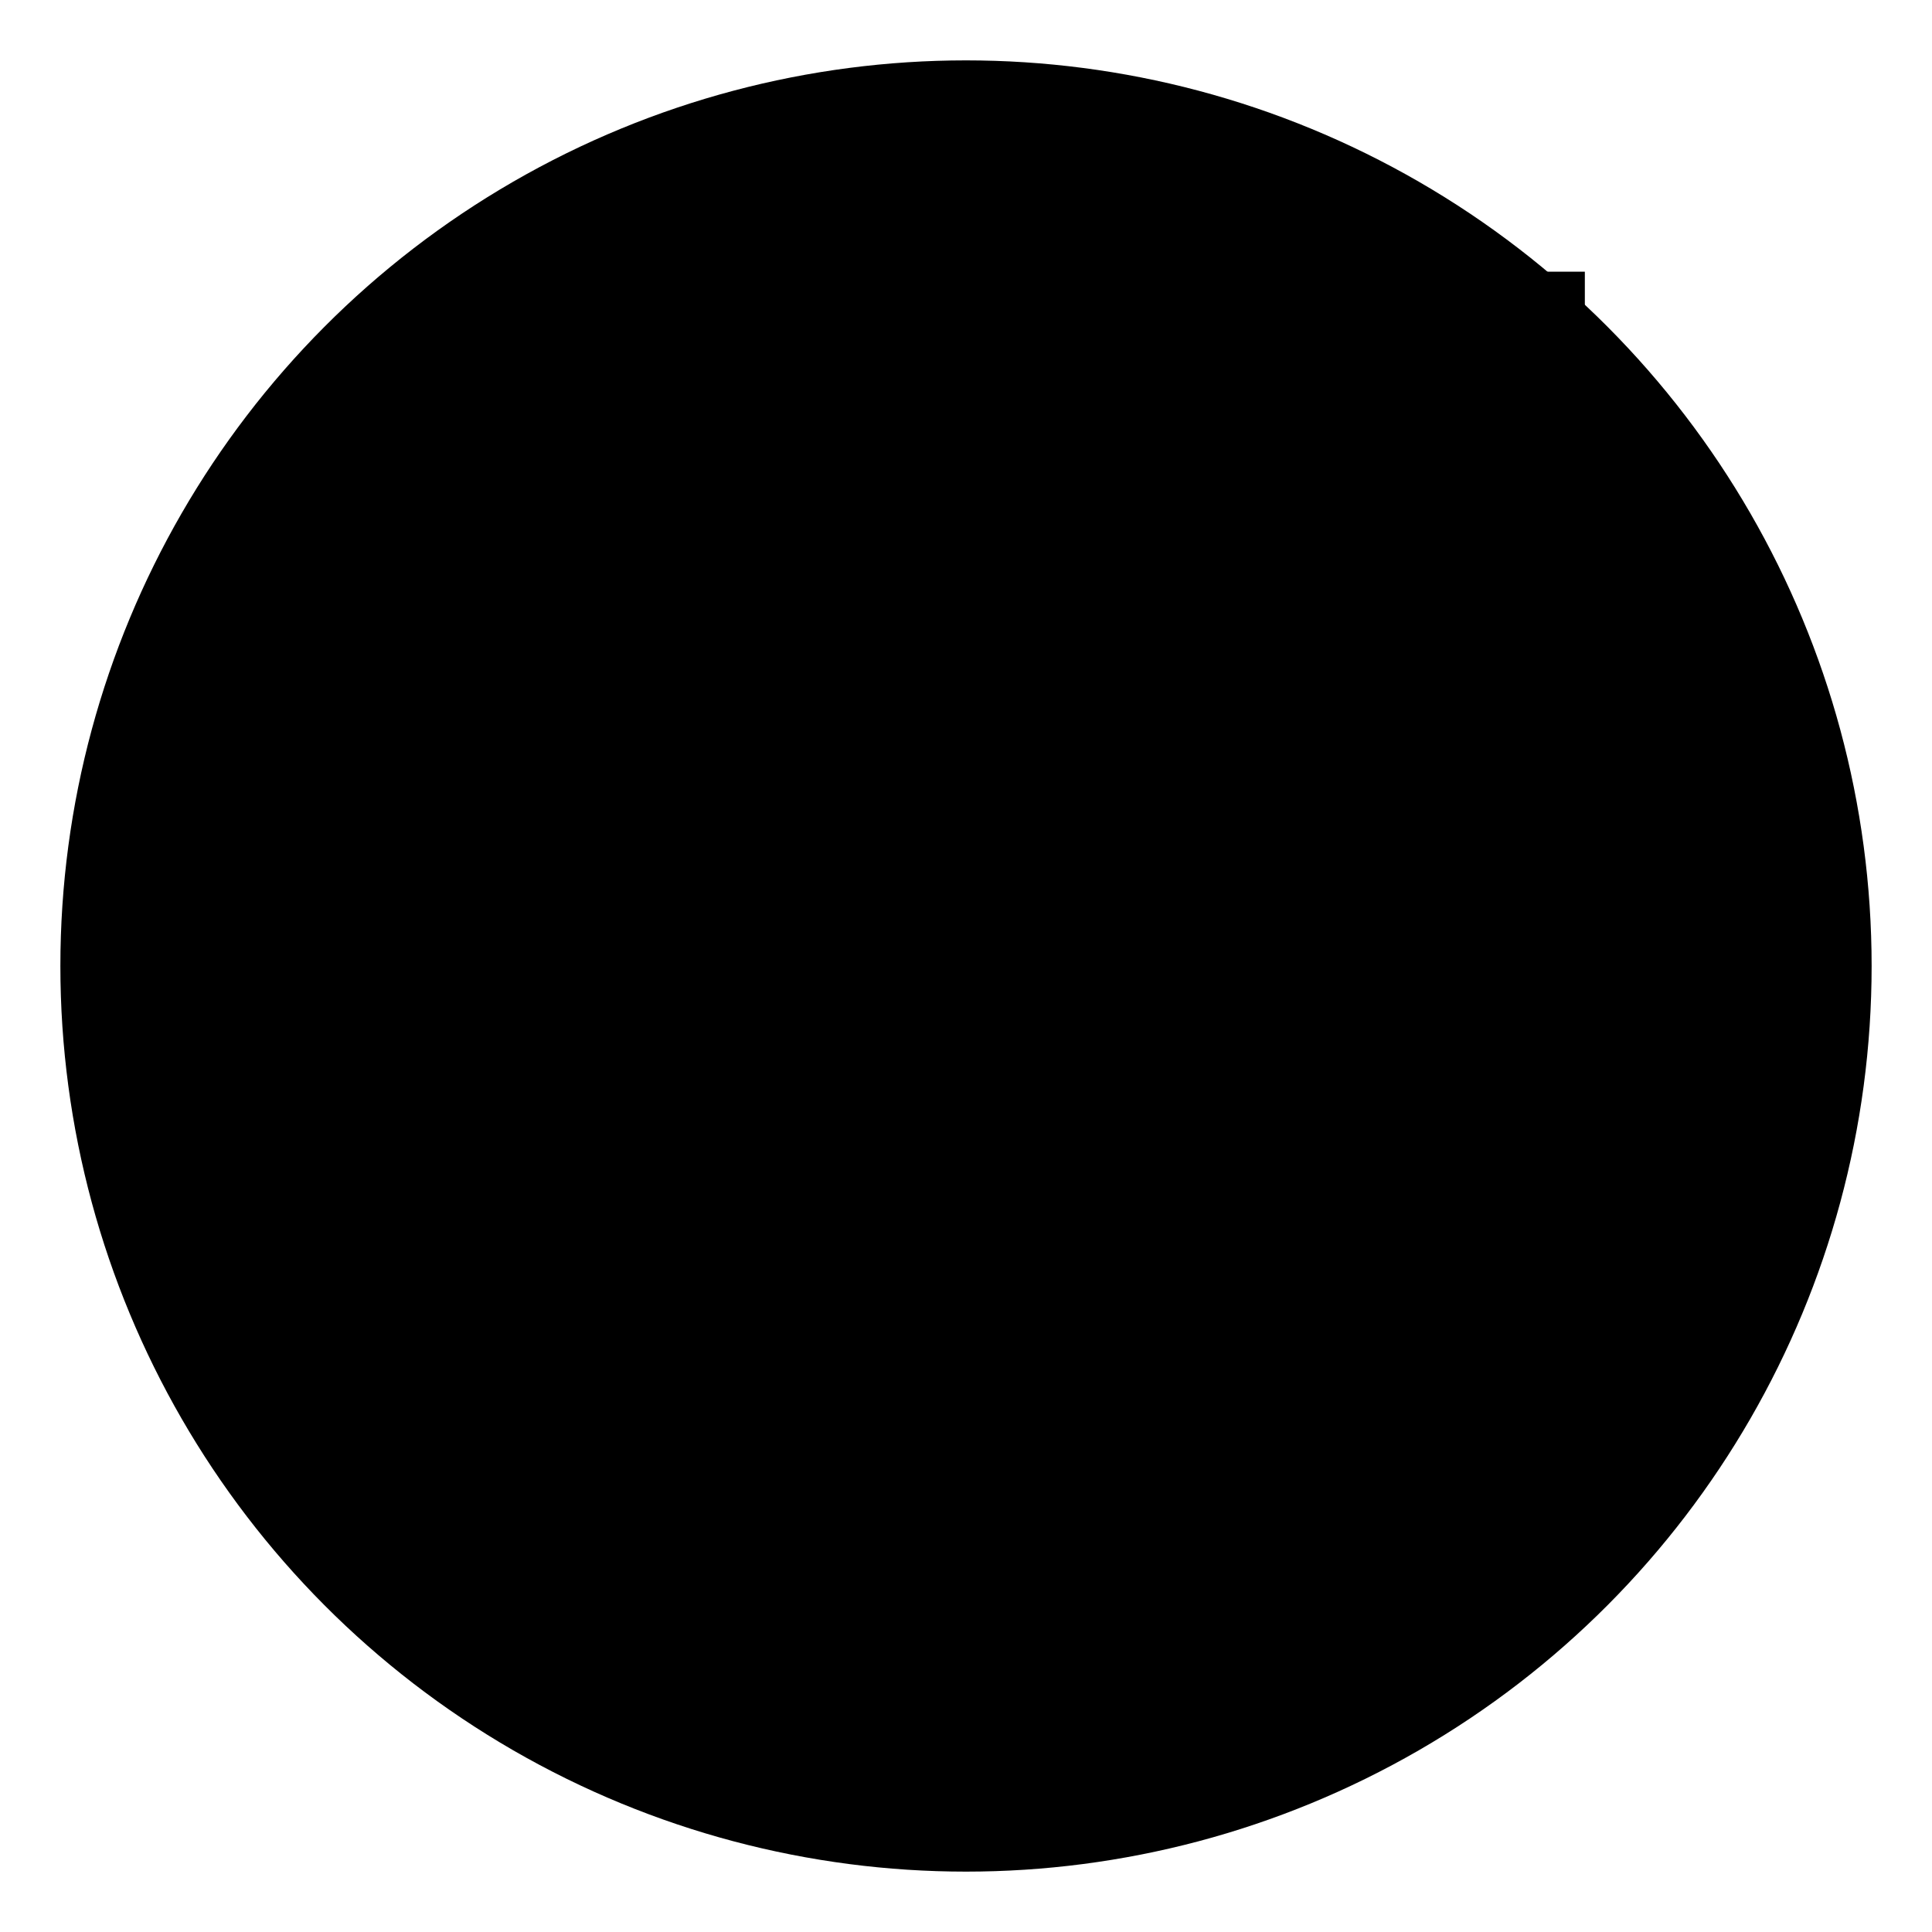 <?xml version="1.0" standalone="no"?>
<!DOCTYPE svg PUBLIC "-//W3C//DTD SVG 20010904//EN"
 "http://www.w3.org/TR/2001/REC-SVG-20010904/DTD/svg10.dtd">
<svg version="1.0" xmlns="http://www.w3.org/2000/svg"
 width="512pt" height="512pt" viewBox="0 0 512 512"
 preserveAspectRatio="xMidYMid meet">
<g transform="translate(0,512) scale(0.1,-0.1)"
fill="#000000" stroke="none">
<!-- Background circle -->
<circle cx="2560" cy="2560" r="2400" fill="#000000"/>
<!-- Letter E -->
<path d="M1400 3400 l0 -1000 600 0 600 0 0 200 0 200 -400 0 -400 0 0 200 0 200 350 0 350 0 0 200 0 200 -350 0 -350 0 0 200 0 200 400 0 400 0 0 200 0 200 -600 0 -600 0 0 -1000z"/>
<!-- Letter A -->
<path d="M2800 3400 l0 -1000 200 0 200 0 0 300 0 300 300 0 300 0 0 -300 0 -300 200 0 200 0 0 1000 0 1000 -200 0 -200 0 0 -300 0 -300 -300 0 -300 0 0 300 0 300 -200 0 -200 0 0 -1000z
M3000 3000 l0 -200 300 0 300 0 0 200 0 200 -300 0 -300 0 0 -200z"/>
</g>
</svg> 